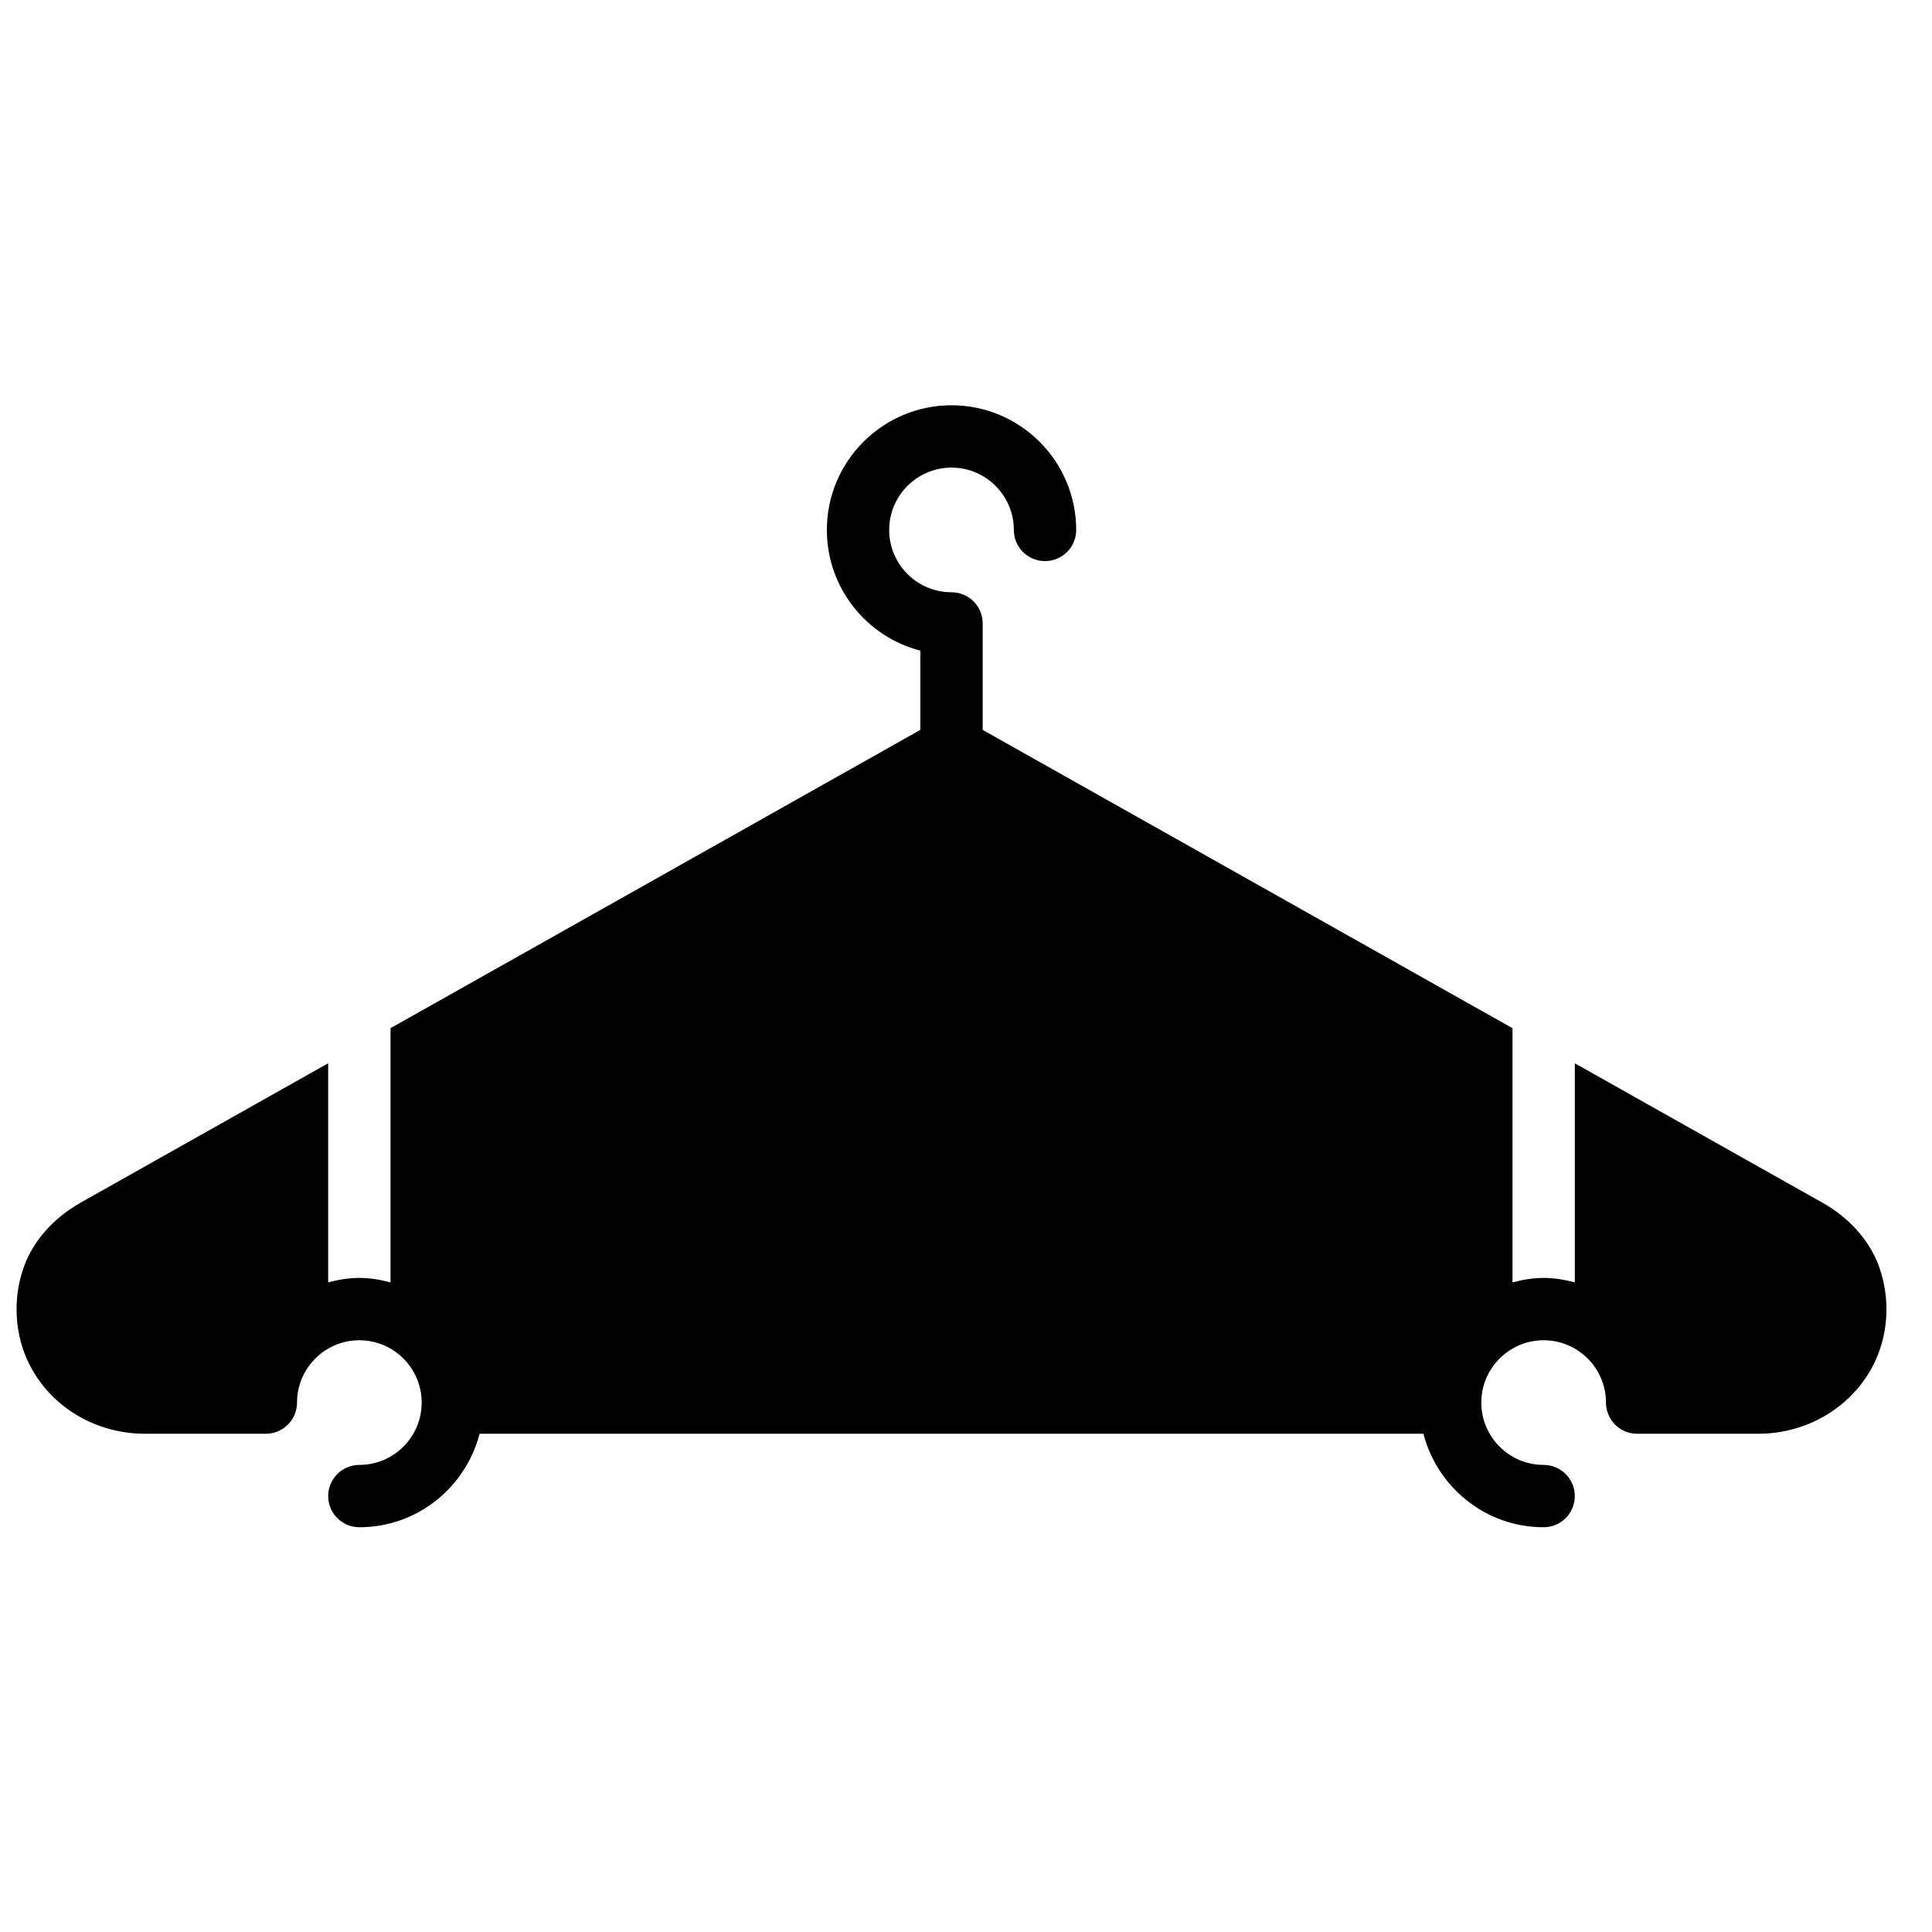 <?xml version="1.0" encoding="UTF-8"?>
<!-- Uploaded to: ICON Repo, www.svgrepo.com, Generator: ICON Repo Mixer Tools -->
<svg width="800px" height="800px" version="1.1" viewBox="144 144 512 512" xmlns="http://www.w3.org/2000/svg">
 <defs>
  <clipPath id="a">
   <path d="m148.09 251h495.91v298h-495.91z"/>
  </clipPath>
 </defs>
 <g clip-path="url(#a)">
  <path d="m641.94 479.58v-0.008c-2.512-6.844-7.836-12.84-15.016-16.871l-65.578-36.918v58.051c-2.648-0.684-5.383-1.172-8.258-1.172-2.867 0-5.609 0.488-8.258 1.18v-67.359l-140.41-79.051v-28.211c0-4.566-3.703-8.262-8.262-8.262-9.109 0-16.516-7.406-16.516-16.516 0-9.102 7.406-16.52 16.516-16.52 9.109 0 16.52 7.418 16.52 16.52 0 4.566 3.699 8.258 8.258 8.258 4.562 0 8.262-3.691 8.262-8.258 0-18.219-14.816-33.039-33.039-33.039-18.211 0-33.035 14.82-33.035 33.039 0 15.359 10.547 28.32 24.777 31.988v21l-140.41 79.043v67.367c-2.652-0.691-5.394-1.18-8.258-1.18-2.867 0-5.609 0.488-8.262 1.18v-58.059l-65.578 36.918c-7.168 4.039-12.504 10.035-15.004 16.871-2.031 5.551-2.527 11.621-1.43 17.559 2.856 15.547 16.914 26.828 33.426 26.828h32.07c4.559 0 8.258-3.691 8.258-8.258 0-9.102 7.41-16.52 16.52-16.52 9.109 0 16.516 7.418 16.516 16.52 0 9.109-7.406 16.516-16.516 16.516-4.559 0-8.262 3.691-8.262 8.262 0 4.566 3.703 8.258 8.262 8.258 15.352 0 28.172-10.562 31.863-24.777h250.12c3.699 14.215 16.52 24.777 31.863 24.777 4.566 0 8.258-3.691 8.258-8.258 0-4.57-3.691-8.262-8.258-8.262-9.102 0-16.52-7.406-16.52-16.516 0-9.102 7.418-16.52 16.52-16.52 9.109 0 16.52 7.418 16.52 16.52 0 4.566 3.691 8.258 8.258 8.258h32.078c16.504 0 30.559-11.281 33.426-26.836 1.09-5.922 0.594-11.984-1.43-17.543" fill-rule="evenodd"/>
 </g>
</svg>